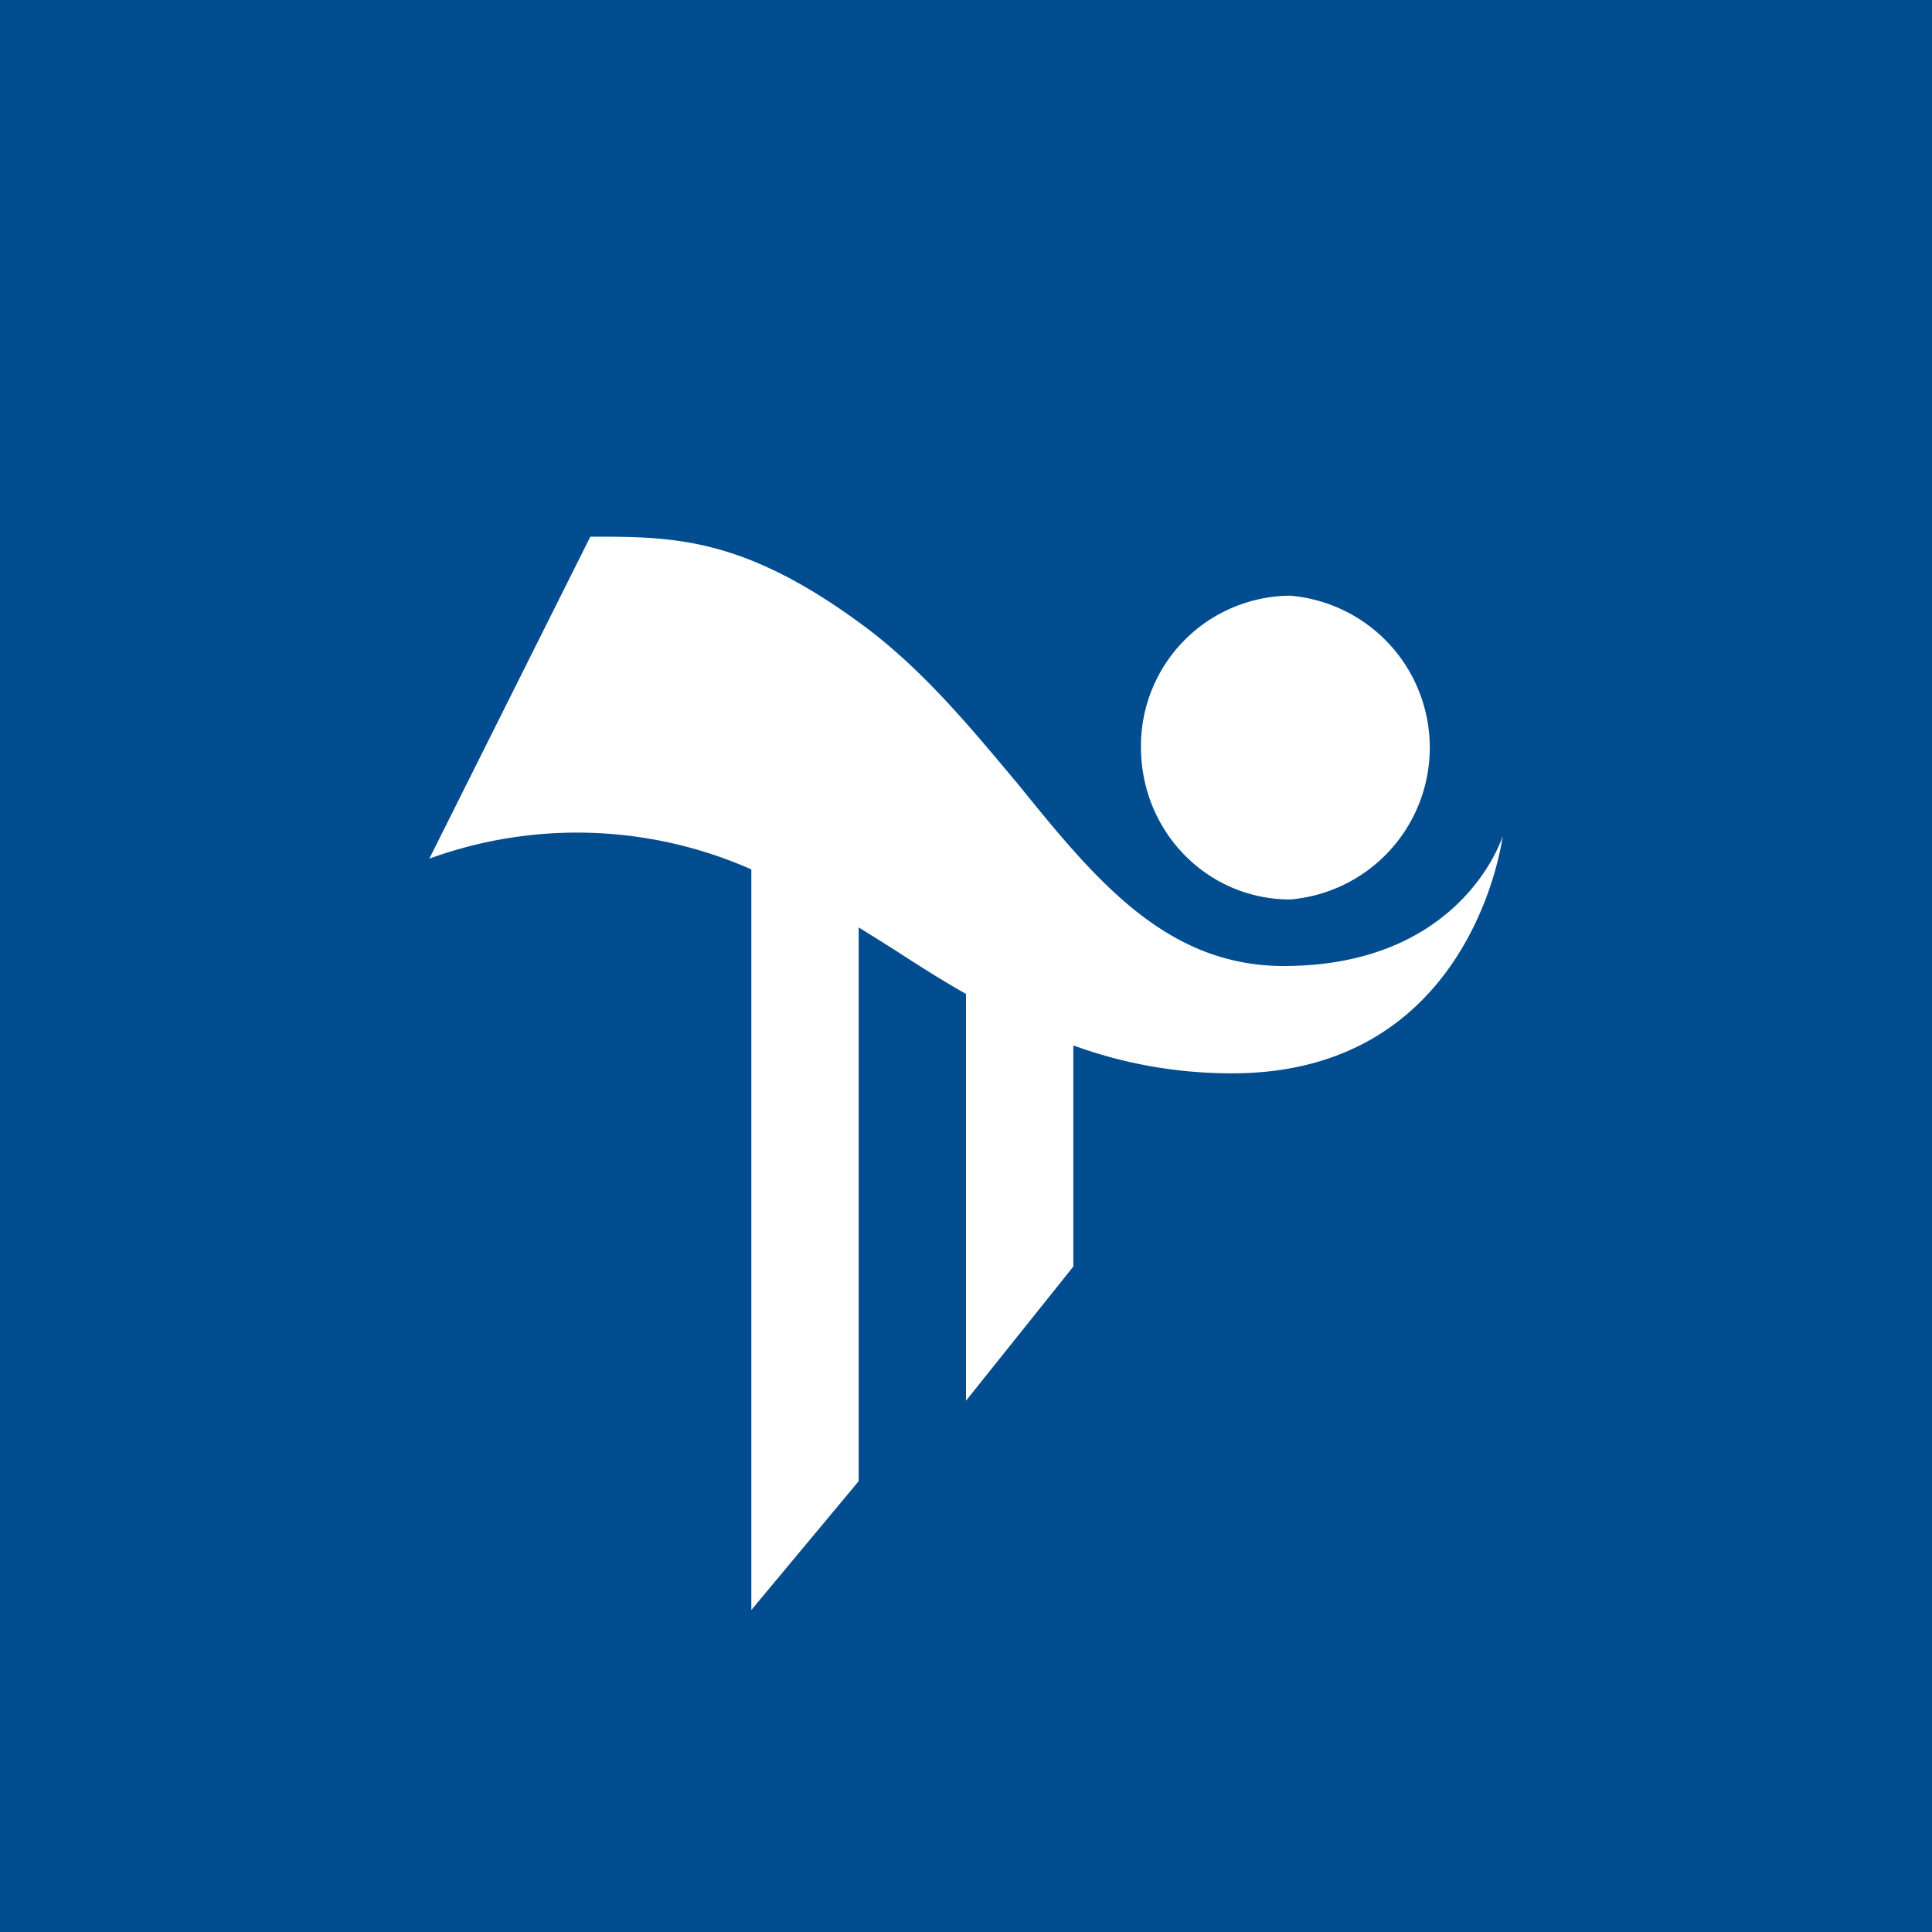 <!-- by TradingView --><svg xmlns="http://www.w3.org/2000/svg" width="18" height="18"><path fill="#014D90" d="M0 0h18v18H0z"/><path d="M5.5 5L4 8a4.02 4.02 0 013 .1V15l1-1.2V8.64l.32.2c.23.15.45.29.68.42v3.79l1-1.25V9.74c.44.16.93.26 1.48.26C13.73 10 14 7.79 14 7.79S13.63 9 11.96 9c-1.1 0-1.76-.81-2.48-1.7-.42-.5-.86-1.04-1.42-1.46C6.93 5 6.28 5 5.5 5zm6.52 3.38a1.42 1.42 0 000-2.83 1.4 1.4 0 00-1.39 1.41c0 .79.62 1.42 1.39 1.42z" fill="#fff"/></svg>